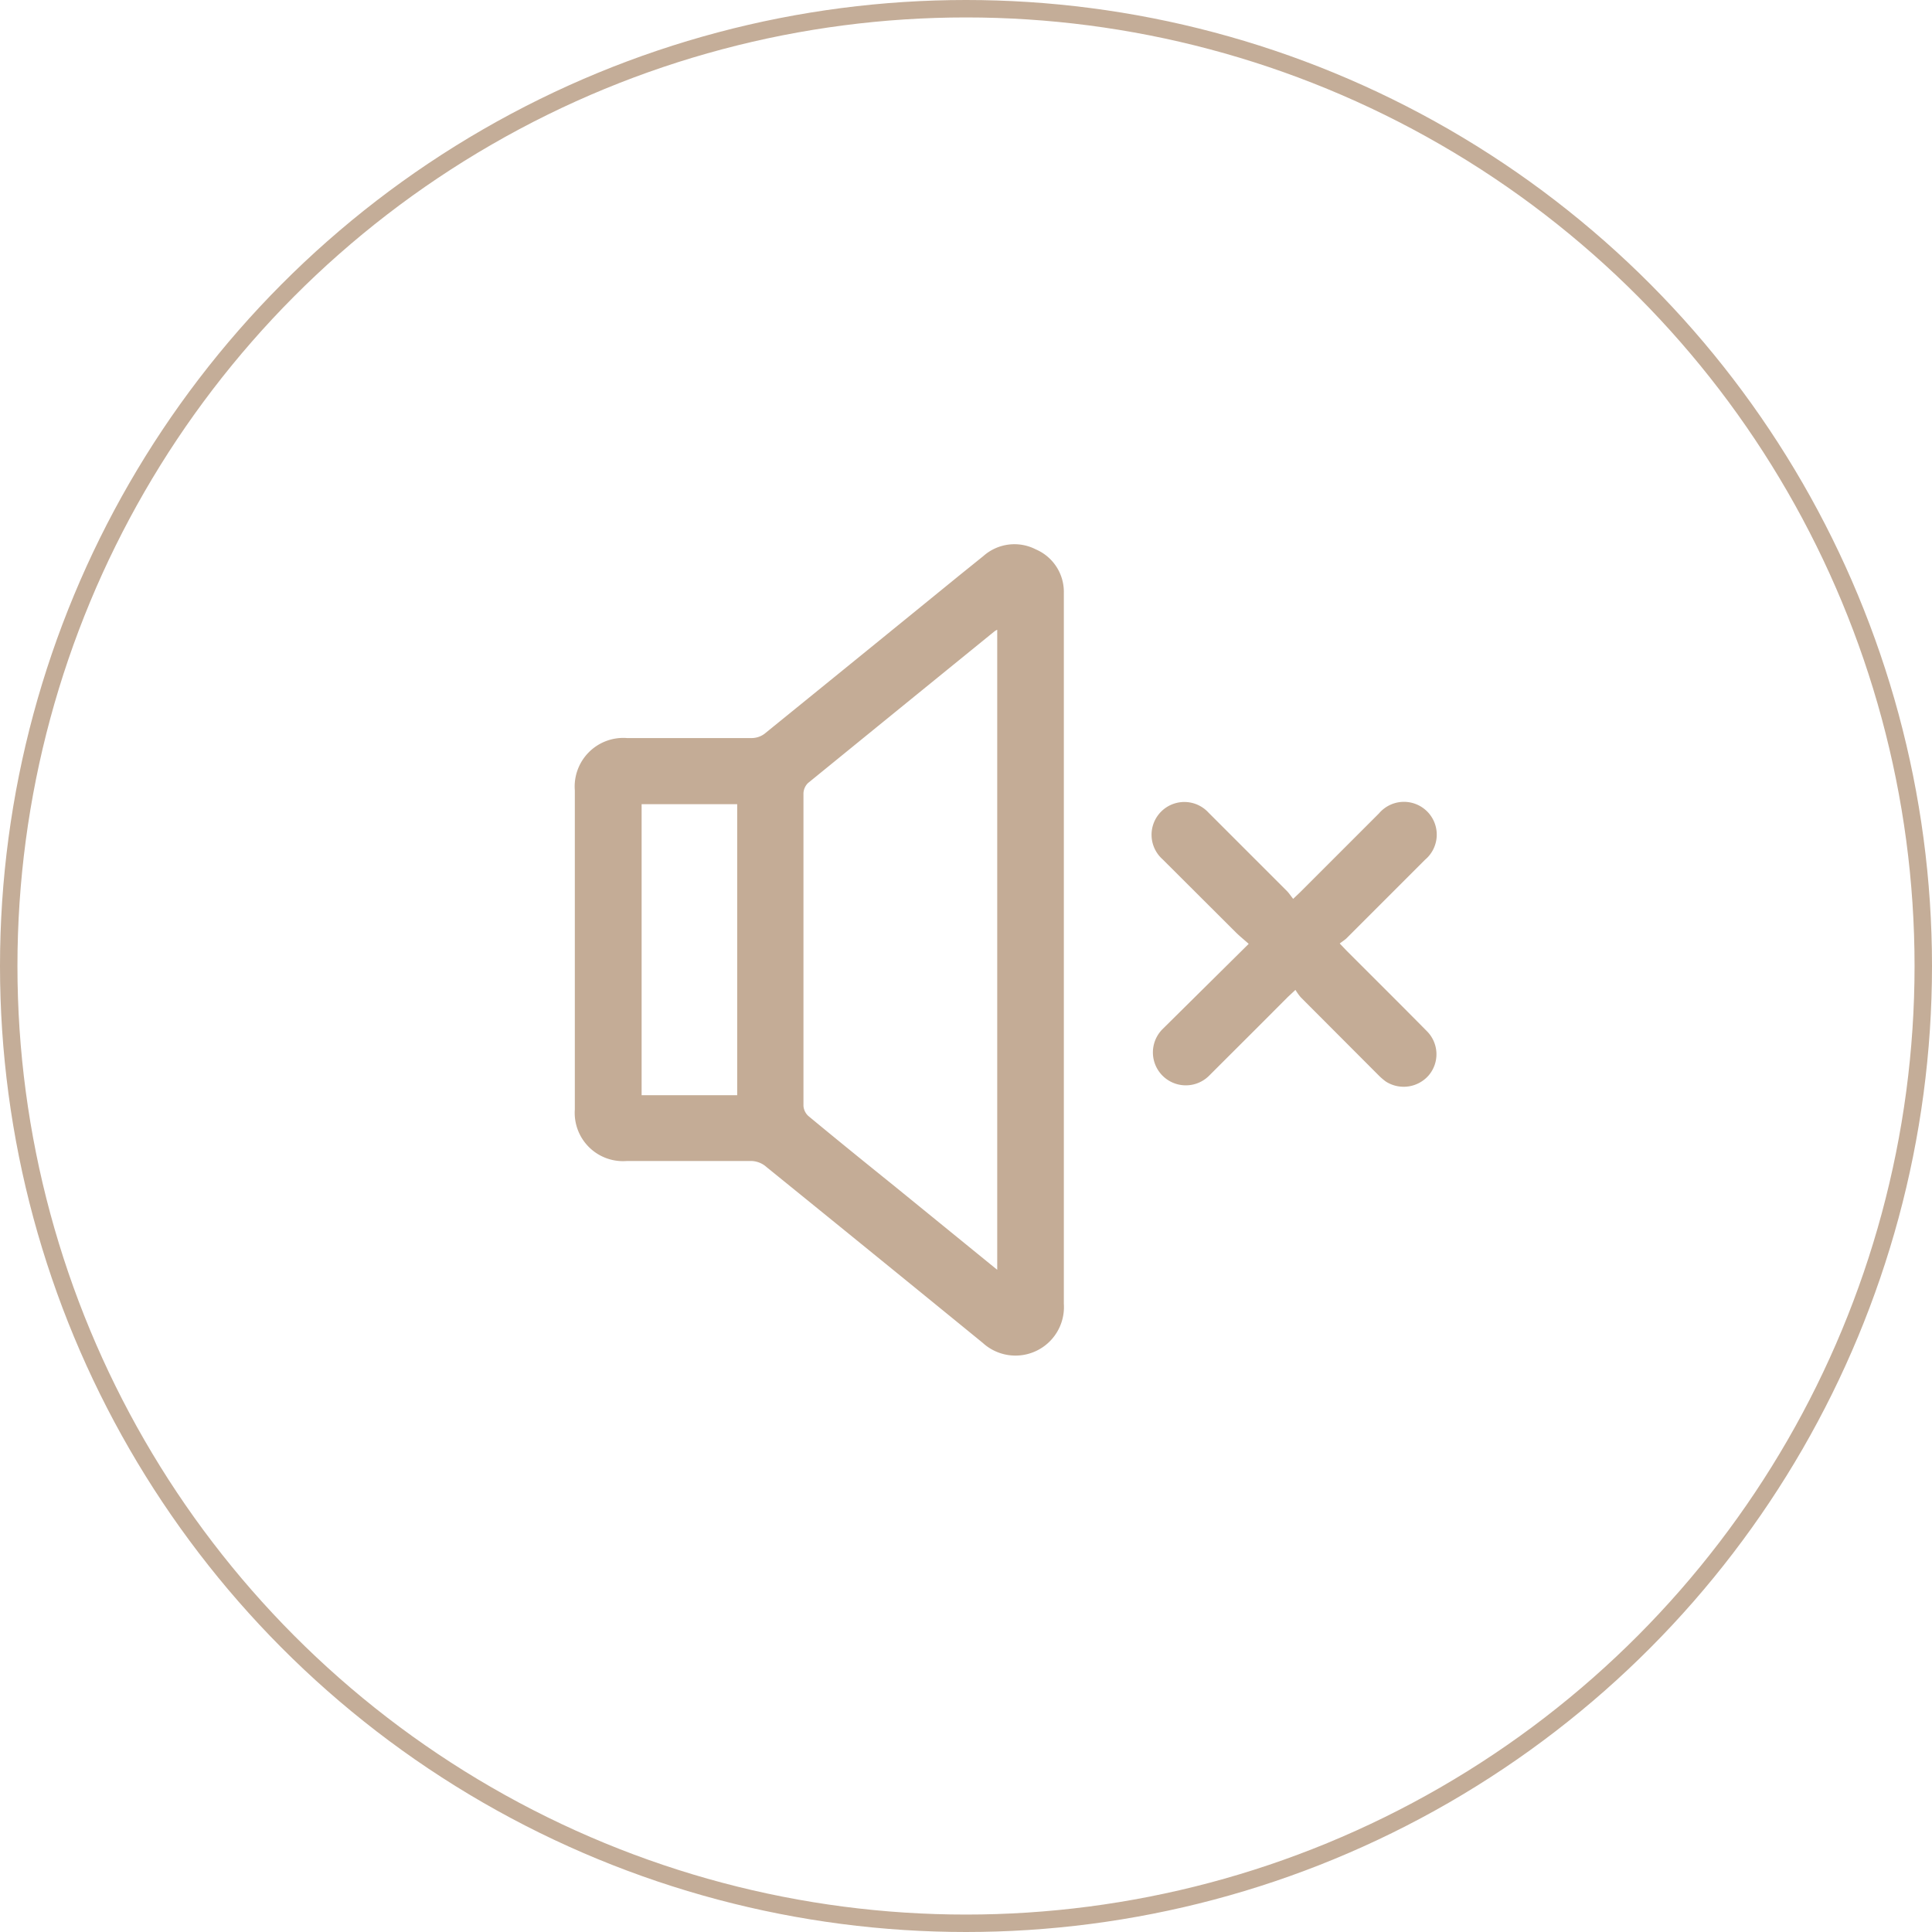 <svg xmlns="http://www.w3.org/2000/svg" viewBox="0 0 110.78 110.78"><defs><style>.cls-1{fill:none;stroke:#c4ad98;stroke-miterlimit:10;}.cls-2{fill:#c4ac96;}</style></defs><g id="Layer_2" data-name="Layer 2"><g id="Layer_1-2" data-name="Layer 1"><circle class="cls-1" cx="55.39" cy="55.39" r="54.89"/><g id="qIe9LB"><path class="cls-2" d="M61,54.47q0,10.14,0,20.29A2.78,2.78,0,0,1,56.35,77Q50.1,71.9,43.83,66.82a1.38,1.38,0,0,0-.76-.25c-2.37,0-4.74,0-7.11,0a2.77,2.77,0,0,1-3-2.95V45.32a2.79,2.79,0,0,1,3-3c2.38,0,4.77,0,7.15,0a1.24,1.24,0,0,0,.72-.24Q49.44,37.53,55,33l1.39-1.12a2.68,2.68,0,0,1,3-.38A2.65,2.65,0,0,1,61,34ZM57.18,72.81V36.11a.82.82,0,0,0-.18.11q-5.34,4.34-10.67,8.68a.87.87,0,0,0-.26.6q0,9,0,17.91a.87.87,0,0,0,.28.58c1.63,1.35,3.27,2.68,4.91,4ZM36.79,46.11V62.8h5.48V46.11Z"/><path class="cls-2" d="M71.6,54.12c-.28-.25-.53-.45-.76-.68l-4.18-4.17A1.88,1.88,0,1,1,69.3,46.6l4.52,4.52c.11.12.2.26.33.42l.4-.38,4.52-4.52a1.88,1.88,0,1,1,2.65,2.65L77.2,53.81c-.11.1-.24.18-.38.29l.39.41c1.54,1.54,3.08,3.07,4.61,4.62a1.87,1.87,0,0,1,.11,2.52,1.9,1.9,0,0,1-2.46.37,3.44,3.44,0,0,1-.41-.35l-4.48-4.49a3.47,3.47,0,0,1-.3-.42l-.44.41c-1.5,1.51-3,3-4.52,4.52A1.88,1.88,0,1,1,66.67,59Z"/></g></g></g></svg>